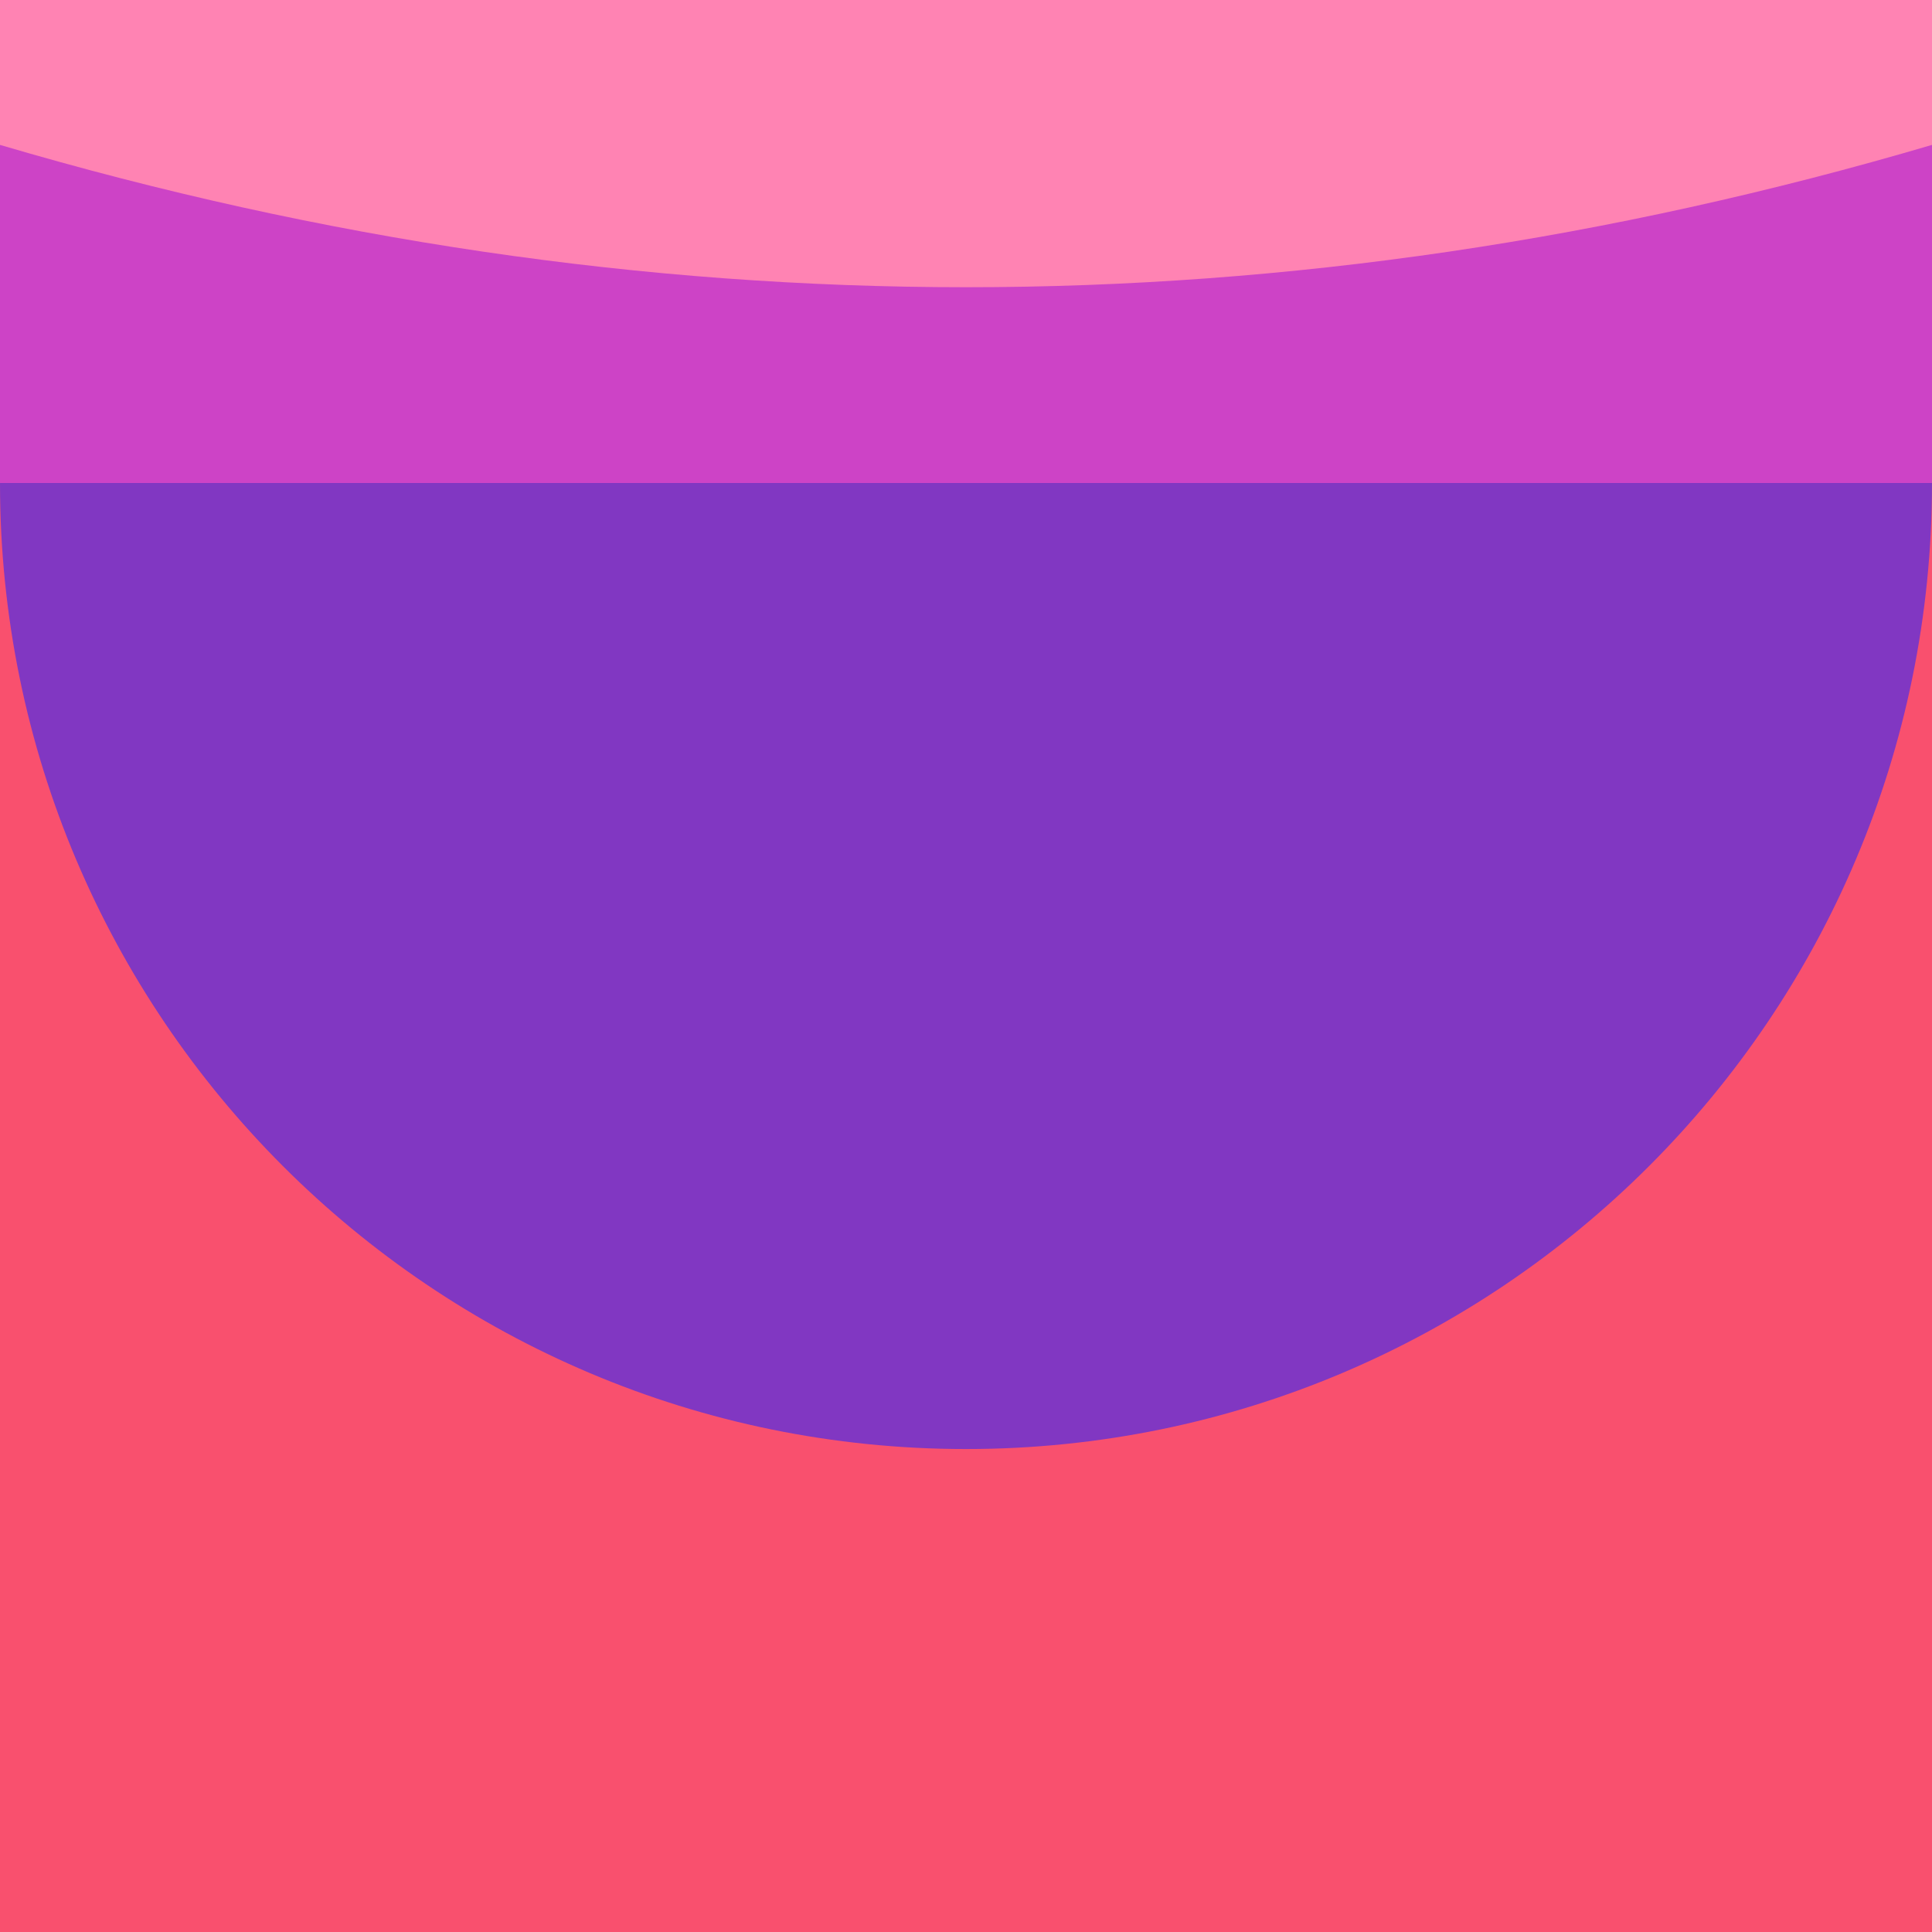 <?xml version="1.0" encoding="UTF-8"?>
<svg id="b" data-name="Layer 2" xmlns="http://www.w3.org/2000/svg" viewBox="0 0 40 40">
  <defs>
    <style>
      .e {
        fill: #f9506e;
      }

      .e, .f, .g, .h {
        stroke-width: 0px;
      }

      .f {
        fill: #cd43c6;
      }

      .g {
        fill: #ff83b3;
      }

      .h {
        fill: #8137c2;
      }
    </style>
  </defs>
  <g id="c" data-name="Vetri">
    <g id="d" data-name="4">
      <rect class="e" width="40" height="40"/>
      <rect class="g" width="40" height="10"/>
      <path class="f" d="m40,10H0V3c13.333,3.929,26.667,3.929,40,0v7Z"/>
      <path class="h" d="m20,30.001c11.046,0,20-8.955,20-20.001H0c0,11.046,8.954,20.001,20,20.001Z"/>
    </g>
  </g>
</svg>